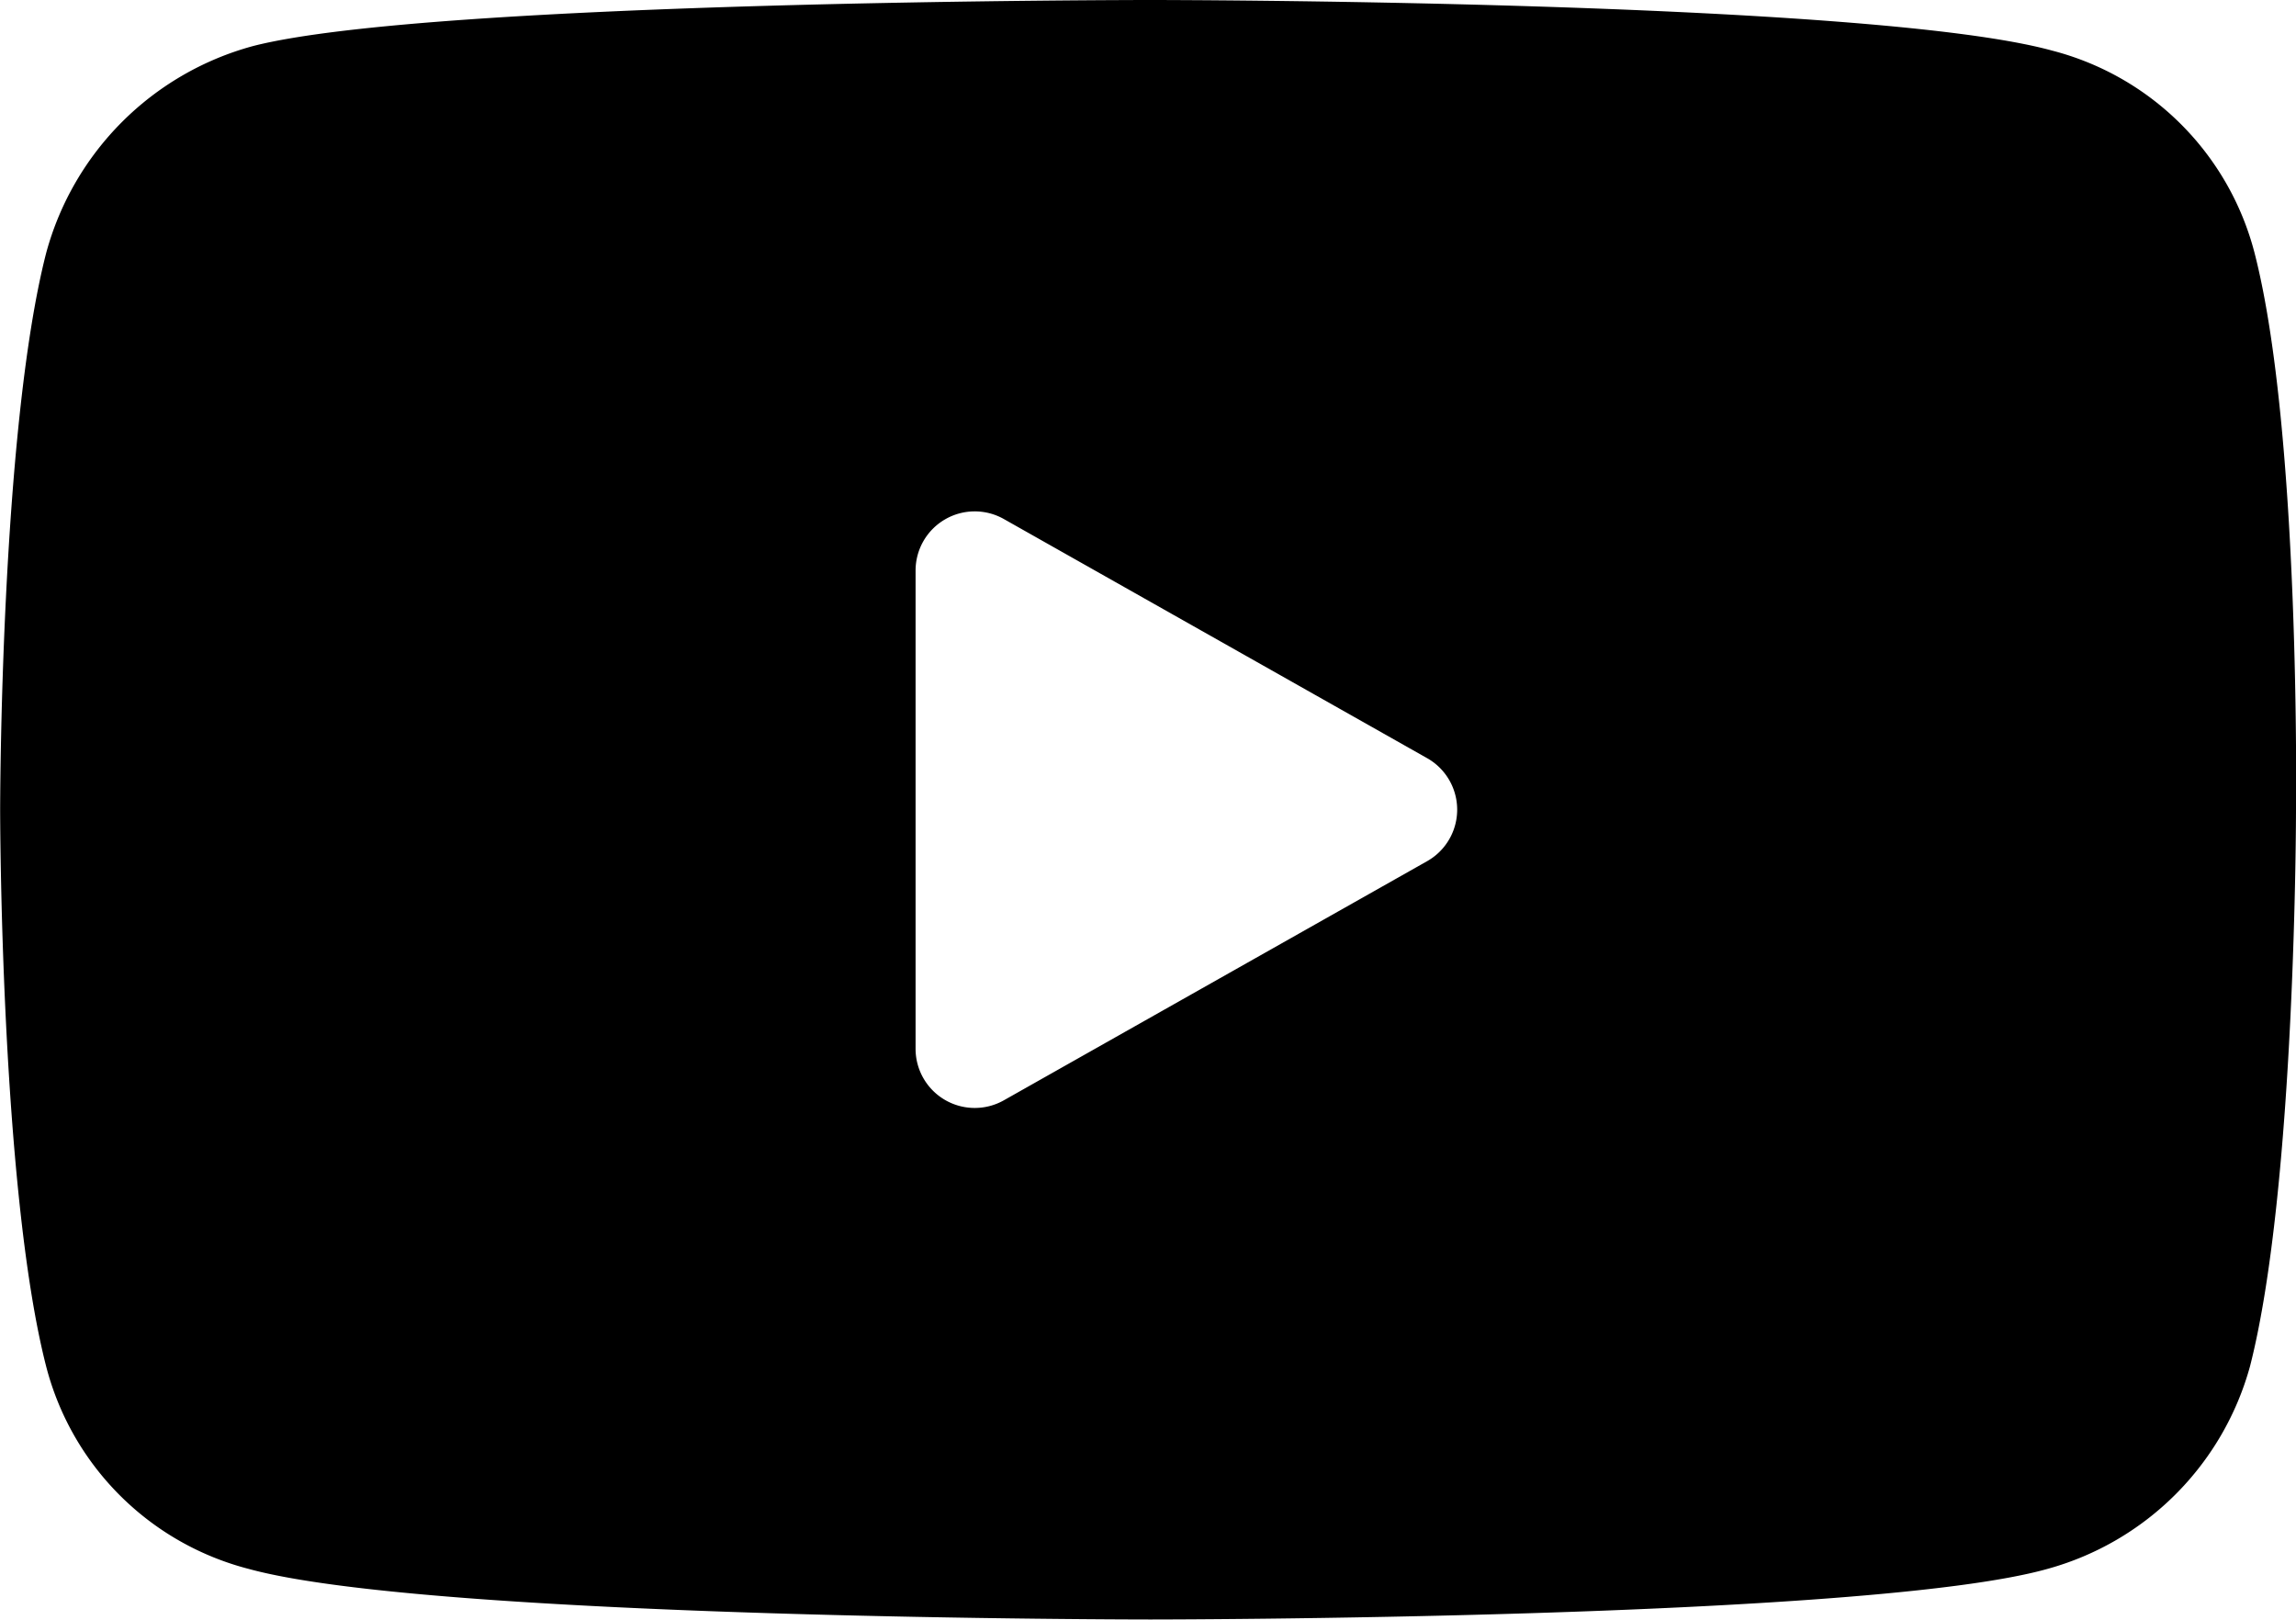 <svg xmlns="http://www.w3.org/2000/svg" viewBox="0 0 48 33.86"><path d="M47.134 5.29a5.893 5.893 0 0 0-4.232-4.232C39.055 0 24.05 0 24.05 0S9.044 0 5.293.962A6.146 6.146 0 0 0 .965 5.29C.003 9.041.003 16.929.003 16.929s0 7.887.962 11.638A5.894 5.894 0 0 0 5.197 32.8c3.847 1.058 18.853 1.058 18.853 1.058s15.005 0 18.756-1.058a6.059 6.059 0 0 0 4.232-4.233C48 24.816 48 16.929 48 16.929s.1-7.888-.866-11.639M19.141 21.928v-10a1.237 1.237 0 0 1 1.845-1.077l8.85 5a1.237 1.237 0 0 1 0 2.153l-8.85 5a1.237 1.237 0 0 1-1.845-1.077"/></svg>